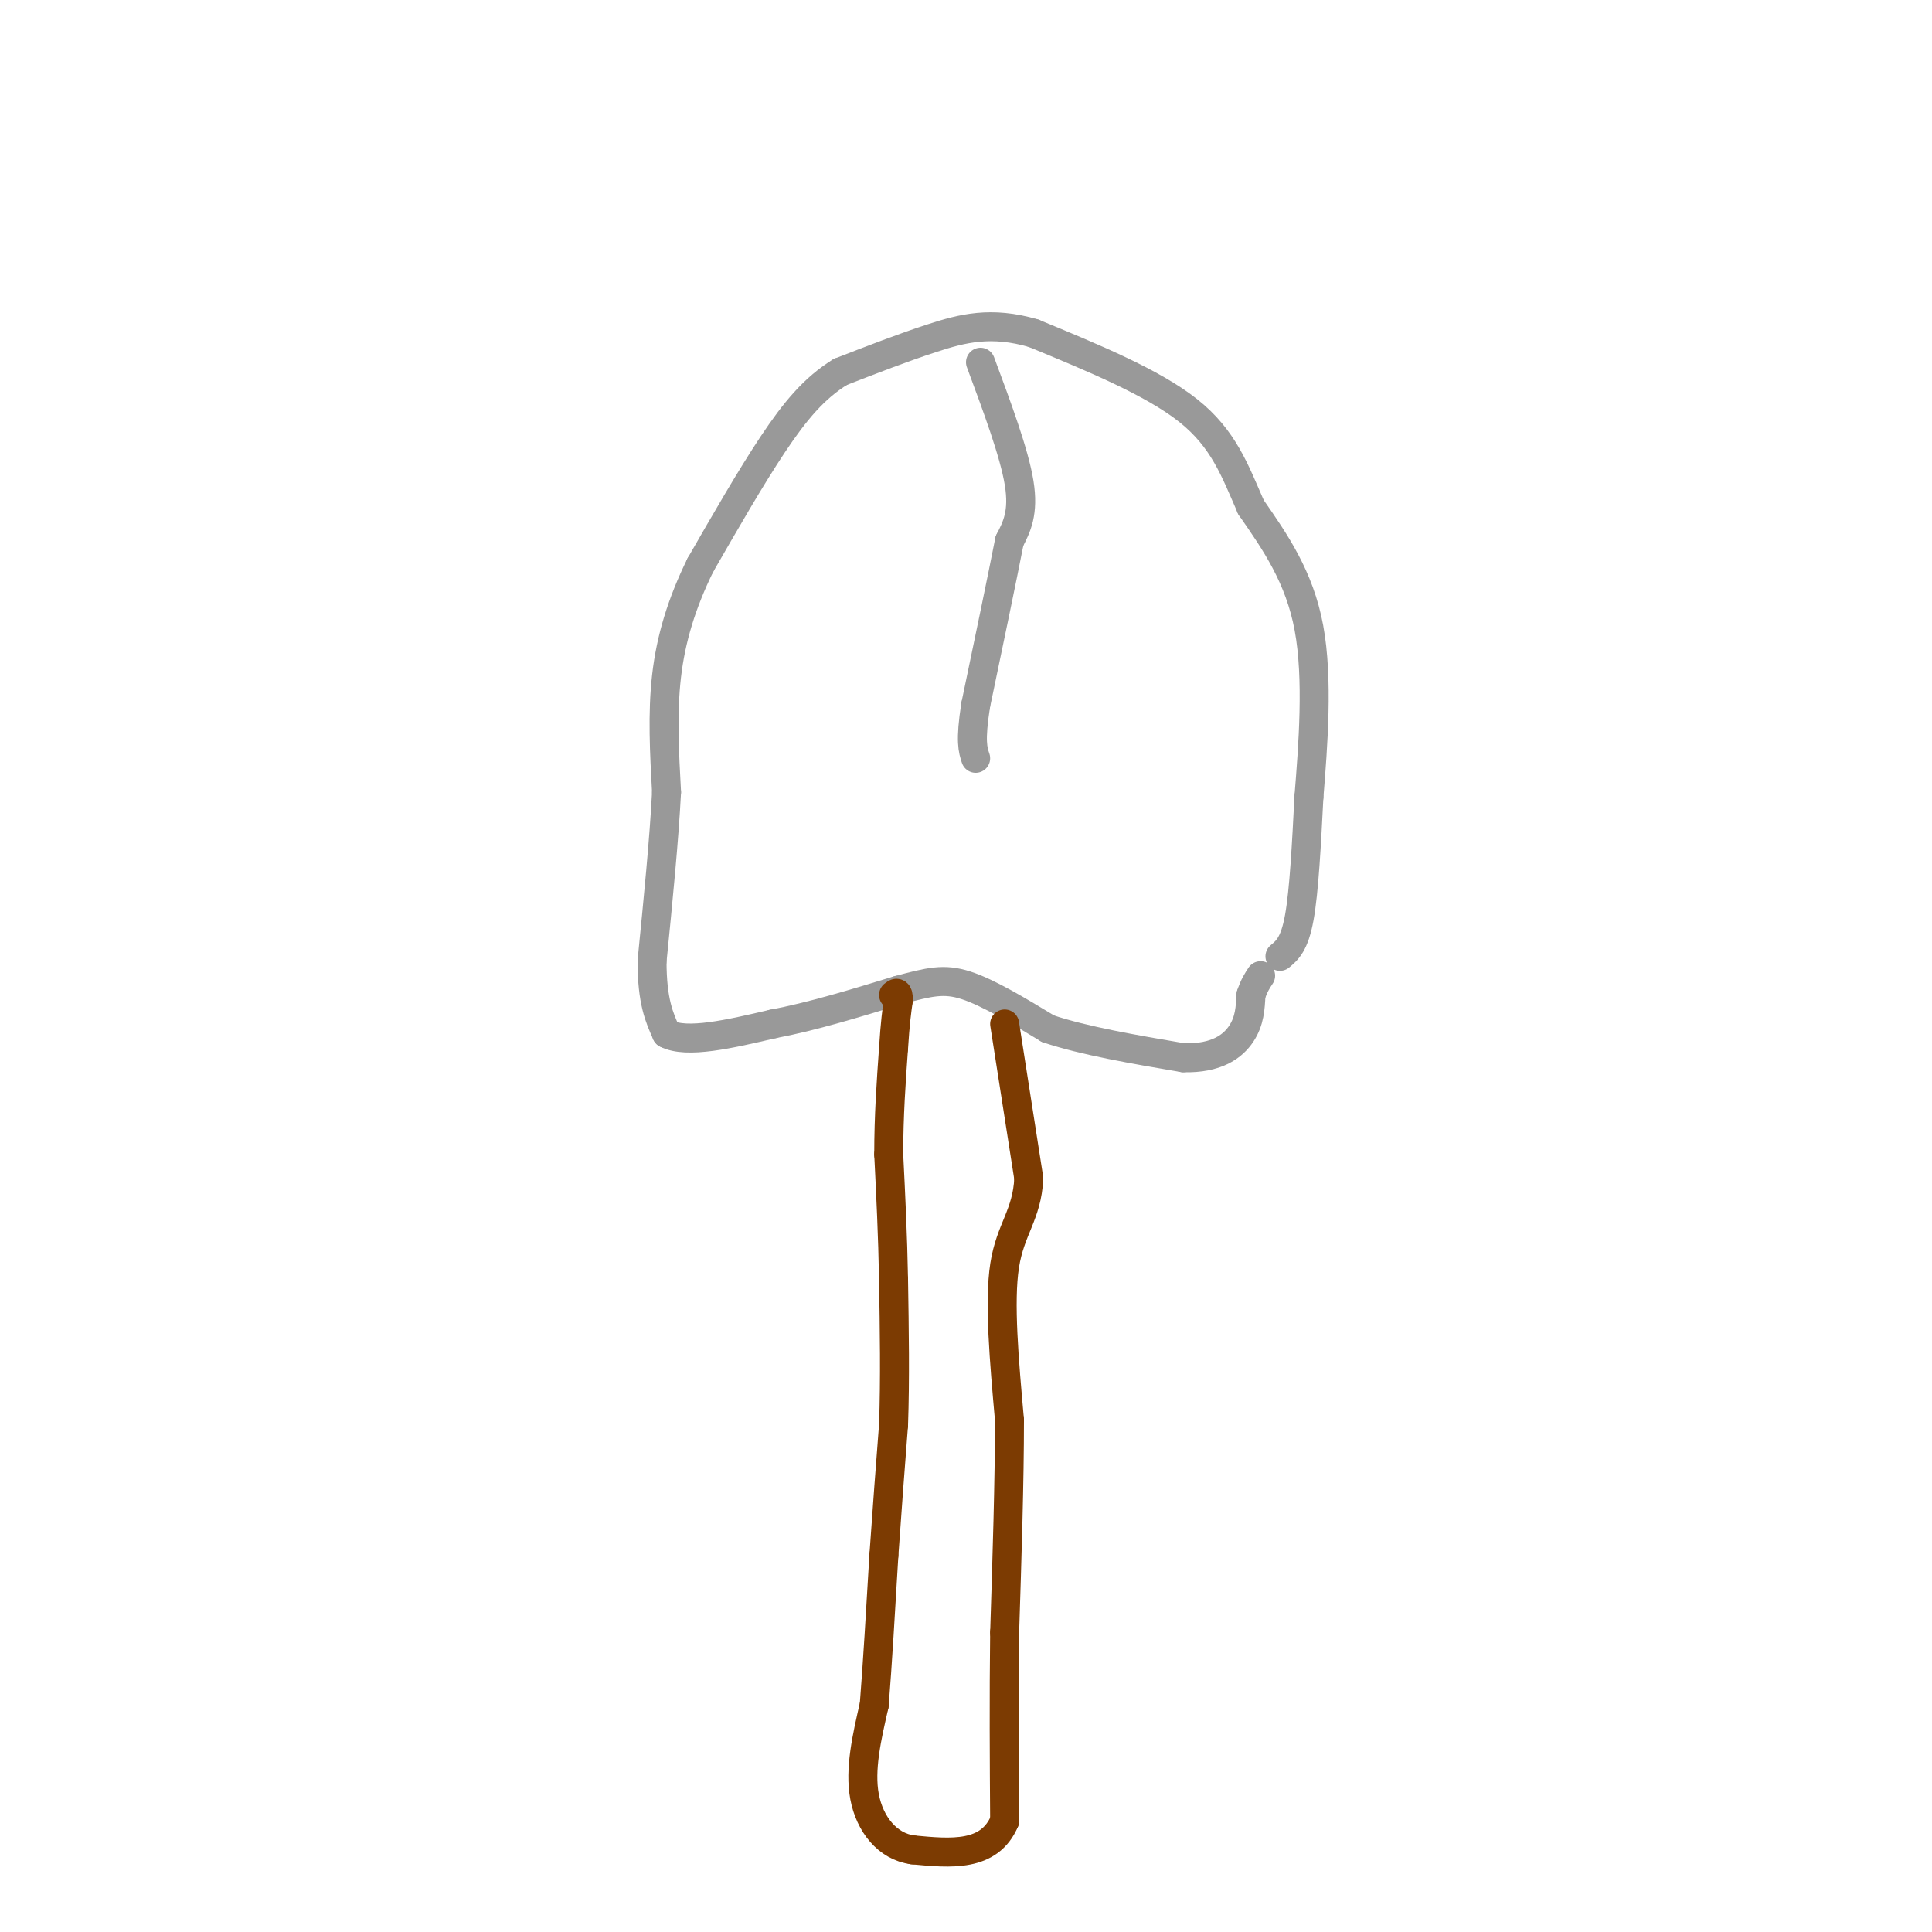 <svg viewBox='0 0 400 400' version='1.1' xmlns='http://www.w3.org/2000/svg' xmlns:xlink='http://www.w3.org/1999/xlink'><g fill='none' stroke='rgb(153,153,153)' stroke-width='6' stroke-linecap='round' stroke-linejoin='round'><path d='M265,198c1.500,-1.250 3.000,-2.500 4,-8c1.000,-5.500 1.500,-15.250 2,-25'/><path d='M271,165c0.844,-10.556 1.956,-24.444 0,-35c-1.956,-10.556 -6.978,-17.778 -12,-25'/><path d='M259,105c-3.333,-7.622 -5.667,-14.178 -13,-20c-7.333,-5.822 -19.667,-10.911 -32,-16'/><path d='M214,69c-8.800,-2.578 -14.800,-1.022 -21,1c-6.200,2.022 -12.600,4.511 -19,7'/><path d='M174,77c-5.400,3.311 -9.400,8.089 -14,15c-4.600,6.911 -9.800,15.956 -15,25'/><path d='M145,117c-3.889,7.933 -6.111,15.267 -7,23c-0.889,7.733 -0.444,15.867 0,24'/><path d='M138,164c-0.500,9.833 -1.750,22.417 -3,35'/><path d='M135,199c0.000,8.333 1.500,11.667 3,15'/><path d='M138,214c4.167,2.167 13.083,0.083 22,-2'/><path d='M160,212c8.000,-1.500 17.000,-4.250 26,-7'/><path d='M186,205c6.400,-1.711 9.400,-2.489 14,-1c4.600,1.489 10.800,5.244 17,9'/><path d='M217,213c7.500,2.500 17.750,4.250 28,6'/><path d='M245,219c6.933,0.178 10.267,-2.378 12,-5c1.733,-2.622 1.867,-5.311 2,-8'/><path d='M259,206c0.667,-2.000 1.333,-3.000 2,-4'/></g>
<g fill='none' stroke='rgb(124,59,2)' stroke-width='6' stroke-linecap='round' stroke-linejoin='round'><path d='M208,212c0.000,0.000 5.000,32.000 5,32'/><path d='M213,244c-0.378,7.556 -3.822,10.444 -5,18c-1.178,7.556 -0.089,19.778 1,32'/><path d='M209,294c0.000,12.667 -0.500,28.333 -1,44'/><path d='M208,338c-0.167,13.833 -0.083,26.417 0,39'/><path d='M208,377c-3.167,7.500 -11.083,6.750 -19,6'/><path d='M189,383c-5.267,-0.667 -8.933,-5.333 -10,-11c-1.067,-5.667 0.467,-12.333 2,-19'/><path d='M181,353c0.667,-8.333 1.333,-19.667 2,-31'/><path d='M183,322c0.667,-9.667 1.333,-18.333 2,-27'/><path d='M185,295c0.333,-9.500 0.167,-19.750 0,-30'/><path d='M185,265c-0.167,-9.333 -0.583,-17.667 -1,-26'/><path d='M184,239c0.000,-8.000 0.500,-15.000 1,-22'/><path d='M185,217c0.333,-5.333 0.667,-7.667 1,-10'/><path d='M186,207c0.000,-1.833 -0.500,-1.417 -1,-1'/></g>
<g fill='none' stroke='rgb(153,153,153)' stroke-width='6' stroke-linecap='round' stroke-linejoin='round'><path d='M203,75c3.500,9.417 7.000,18.833 8,25c1.000,6.167 -0.500,9.083 -2,12'/><path d='M209,112c-1.500,7.667 -4.250,20.833 -7,34'/><path d='M202,146c-1.167,7.500 -0.583,9.250 0,11'/></g>
</svg>